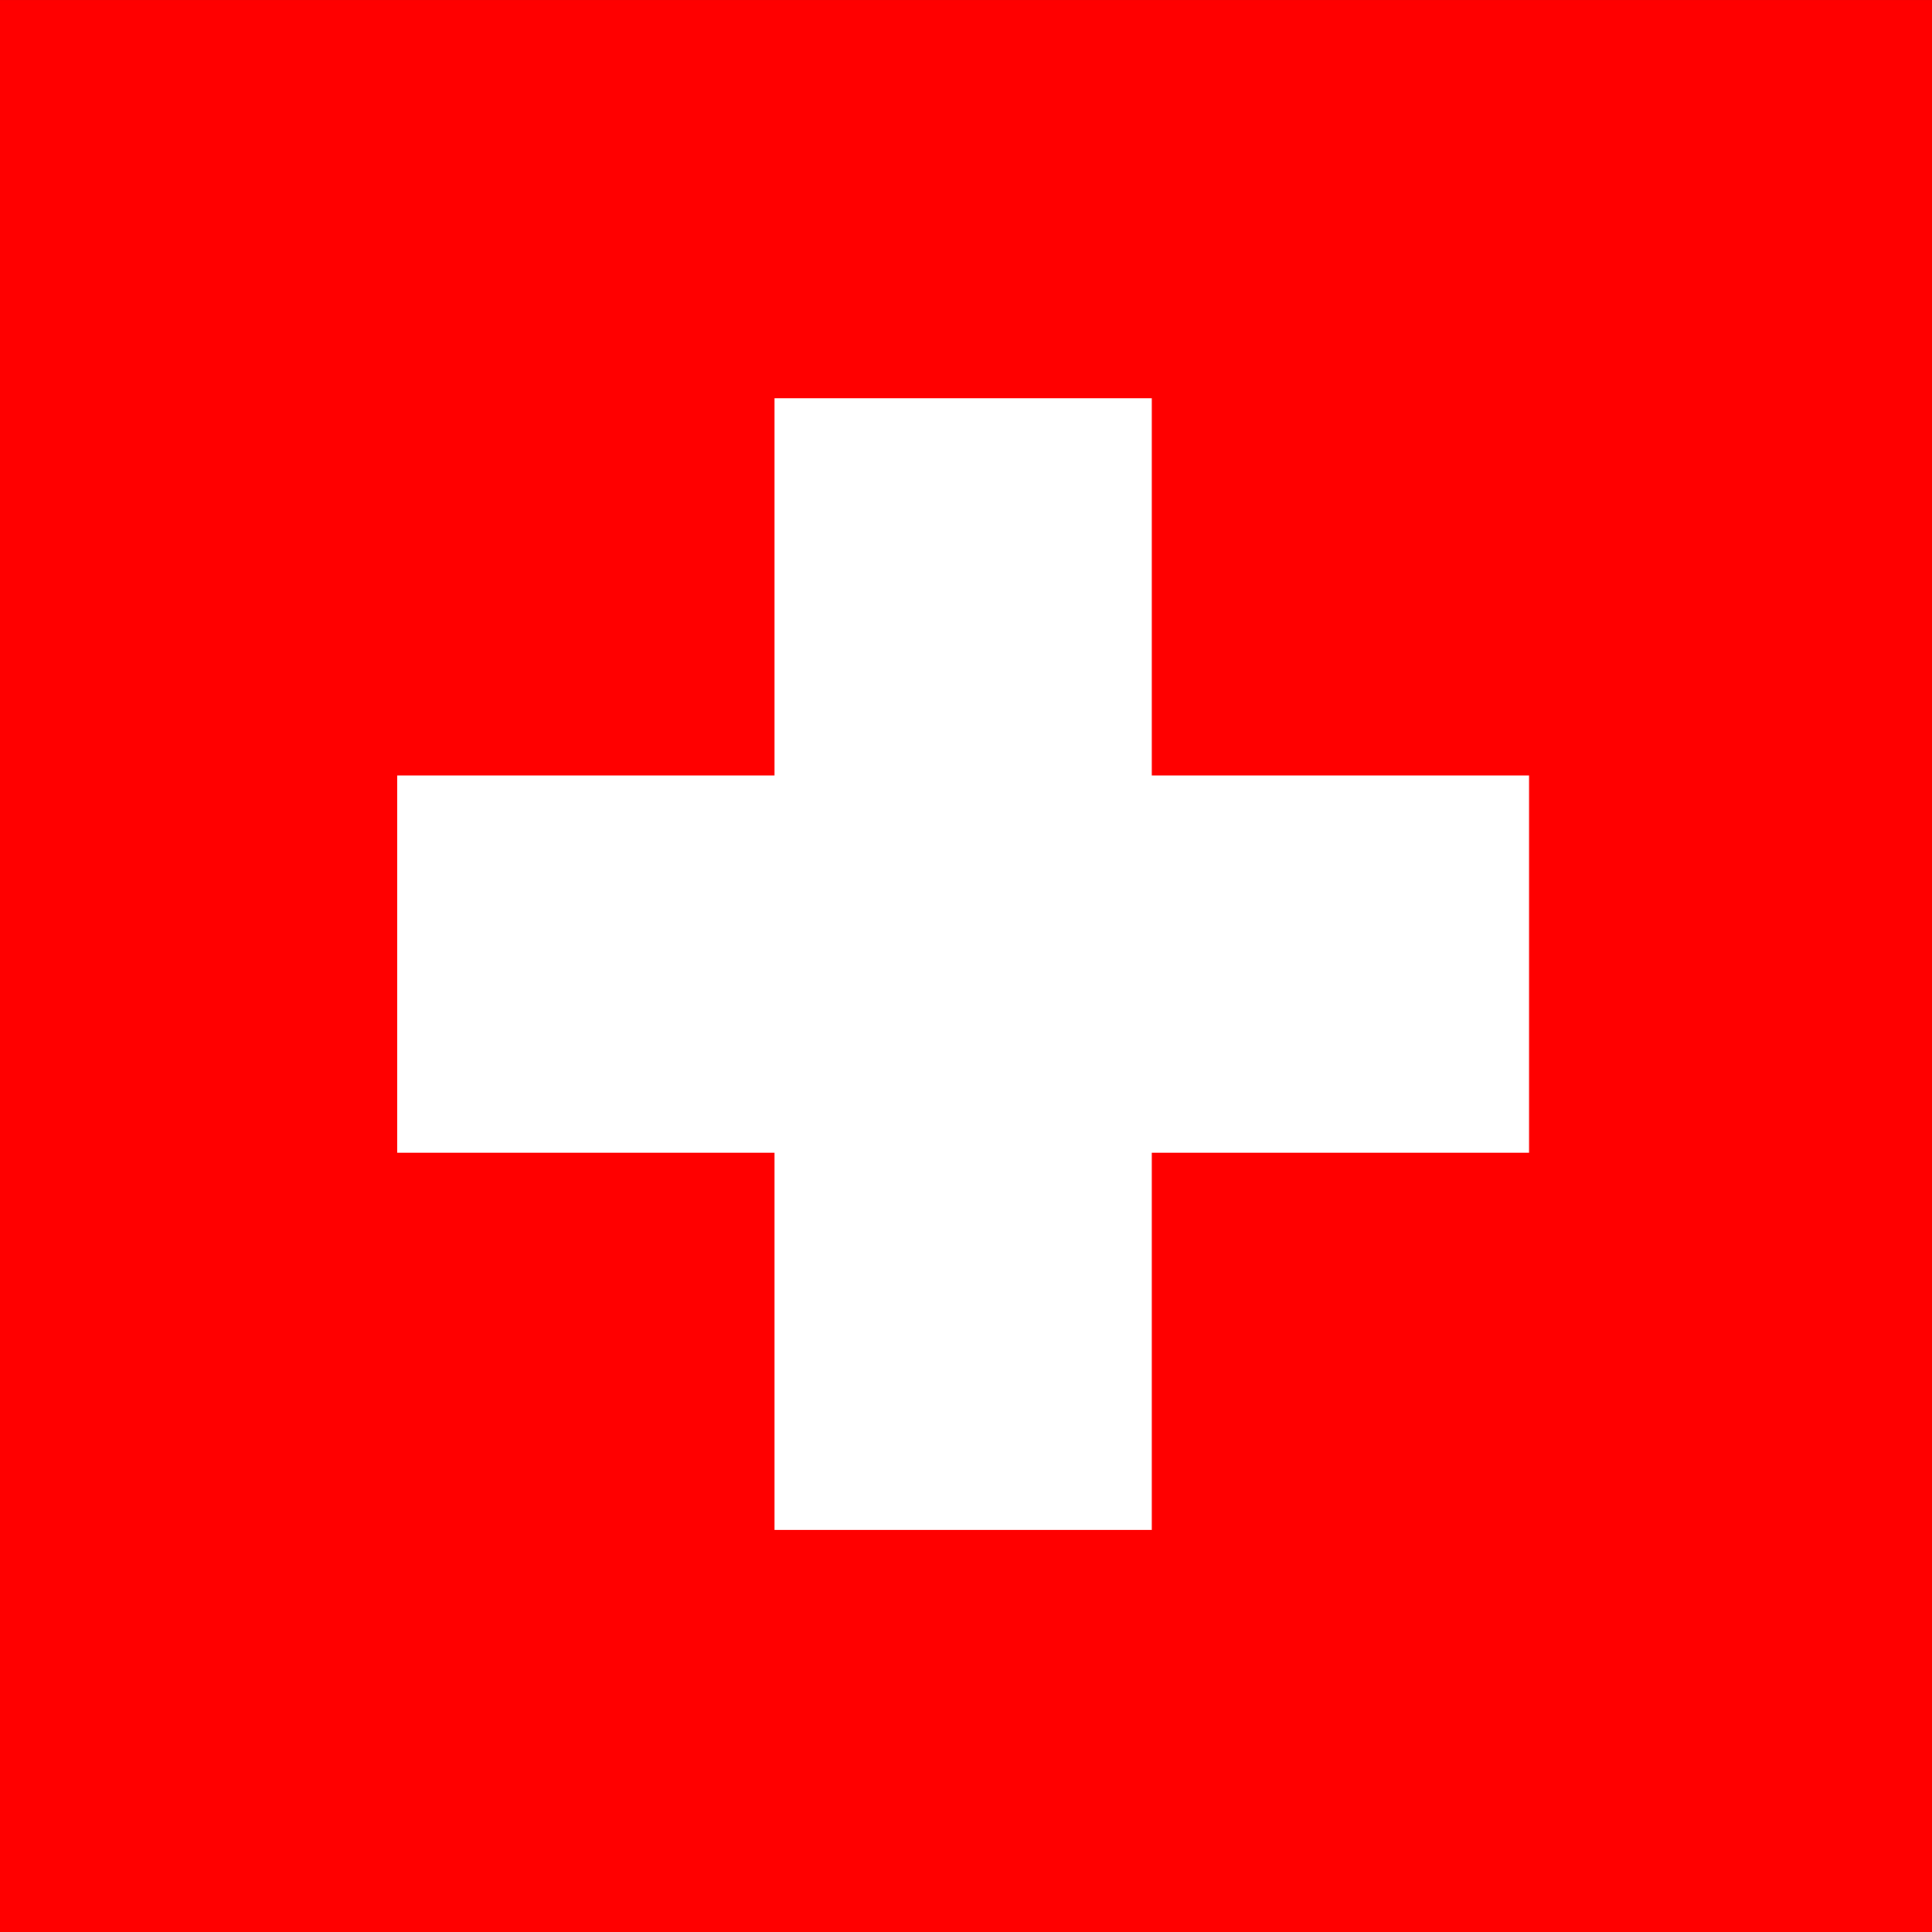 <?xml version="1.0" encoding="UTF-8"?>

<svg xmlns="http://www.w3.org/2000/svg" viewBox="85.5 85.333 342 342">
<rect x="85.5" y="85.333" width="342" height="342" fill="#333333" stroke="none"/>
<rect y="85.337" fill="#ff0000" width="513" height="342"/>
<polygon fill="#FFFFFF" points="356.174,222.609 289.391,222.609 289.391,155.826 222.609,155.826 222.609,222.609   155.826,222.609 155.826,289.391 222.609,289.391 222.609,356.174 289.391,356.174 289.391,289.391 356.174,289.391 "/>
</svg>
